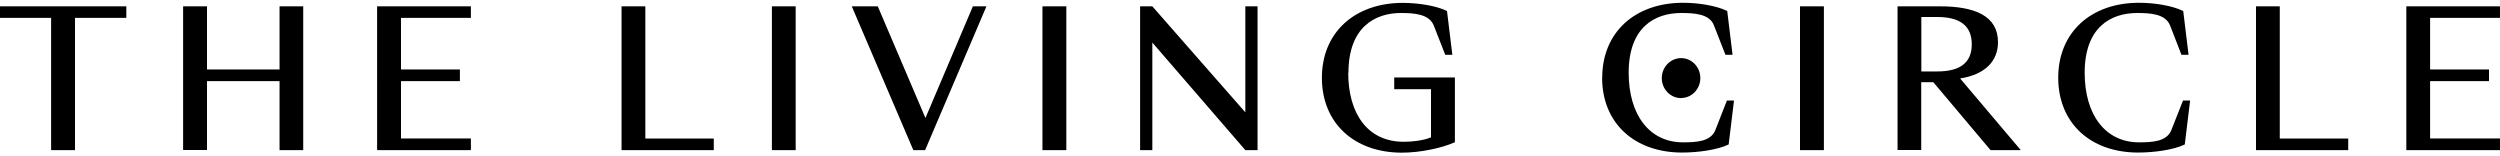 <svg xmlns="http://www.w3.org/2000/svg" fill="none" height="14" viewBox="0 0 225 13.5" width="225"><clipPath id="a"><path d="M0 0h225v25H0z"/></clipPath><g clip-path="url(#a)" fill="#000"><path d="M4.6 1.36H0V.32h11.37v1.04H6.75v11.9H4.6zM16.48.32h2.15V6h6.53V.32h2.13v12.94h-2.13V7.05h-6.53v6.2h-2.15zM33.94.32h8.44v1.04h-6.29V6h5.3v1.05h-5.3v5.16h6.29v1.05h-8.44zM55.94.32h2.14v11.9h6.16v1.04h-8.3zM69.47.32h2.14v12.94h-2.14zM76.66.32H79l4.29 10.05L87.56.32h1.22l-5.52 12.94H82.2zM93.82.32h2.15v12.94h-2.15zM112.08 9.87V.32h1.1v12.94h-1.1l-8.37-9.68v9.68h-1.1V.32h1.1l8.37 9.54zM121.34 6.3c0 3.62 1.7 6.21 5 6.21.73 0 1.74-.1 2.45-.4V7.78h-3.31V6.72h5.46v5.83c-1.2.54-3.16.94-4.77.94-4.28 0-7.2-2.65-7.2-6.74 0-4.1 2.98-6.74 7.28-6.74 1.37 0 3 .25 3.98.73l.48 3.94h-.64l-1.03-2.63c-.41-1.04-1.78-1.13-2.96-1.13-2.3 0-4.72 1.25-4.72 5.38zM144.2 6.74c0-4.08 2.95-6.74 7.28-6.74 1.38 0 3 .26 3.97.74l.48 3.94h-.64l-1.03-2.63C153.88 1 152.5.92 151.31.92c-2.36 0-4.73 1.26-4.73 5.38 0 3.8 1.88 6.26 4.88 6.26 1.17 0 2.5-.05 2.92-1.1l1.04-2.66h.64l-.48 3.95c-.97.48-2.74.73-4.19.73-4.28 0-7.2-2.64-7.2-6.74zM162 .32h2.15v12.94H162zM170.78 13.26V.32h3.81c3.14 0 5.23.85 5.23 3.23 0 1.65-1.1 2.9-3.41 3.26l5.46 6.45h-2.72L174 7.15h-1.09v6.1h-2.14zm3.58-7.08c2 0 3.1-.75 3.1-2.44 0-1.7-1.1-2.46-3.1-2.46h-1.44v4.9zM185.24 6.74c0-4.08 2.95-6.74 7.27-6.74 1.4 0 3 .26 3.98.74l.48 3.94h-.64l-1.02-2.63C194.9 1 193.54.92 192.35.92c-2.36 0-4.73 1.26-4.73 5.38 0 3.8 1.88 6.26 4.88 6.26 1.17 0 2.5-.05 2.92-1.1l1.05-2.66h.64l-.48 3.95c-.97.48-2.74.73-4.2.73-4.27 0-7.19-2.64-7.19-6.74zM203.04.32h2.14v11.9h6.16v1.04h-8.3zM216.57.32h8.44v1.04h-6.3V6h5.3v1.05h-5.3v5.16h6.3v1.05h-8.44z"/><path d="M151.3 8.57c.95 0 1.73-.8 1.73-1.79s-.77-1.8-1.73-1.8-1.74.81-1.74 1.8.78 1.8 1.74 1.8z"/></g></svg>